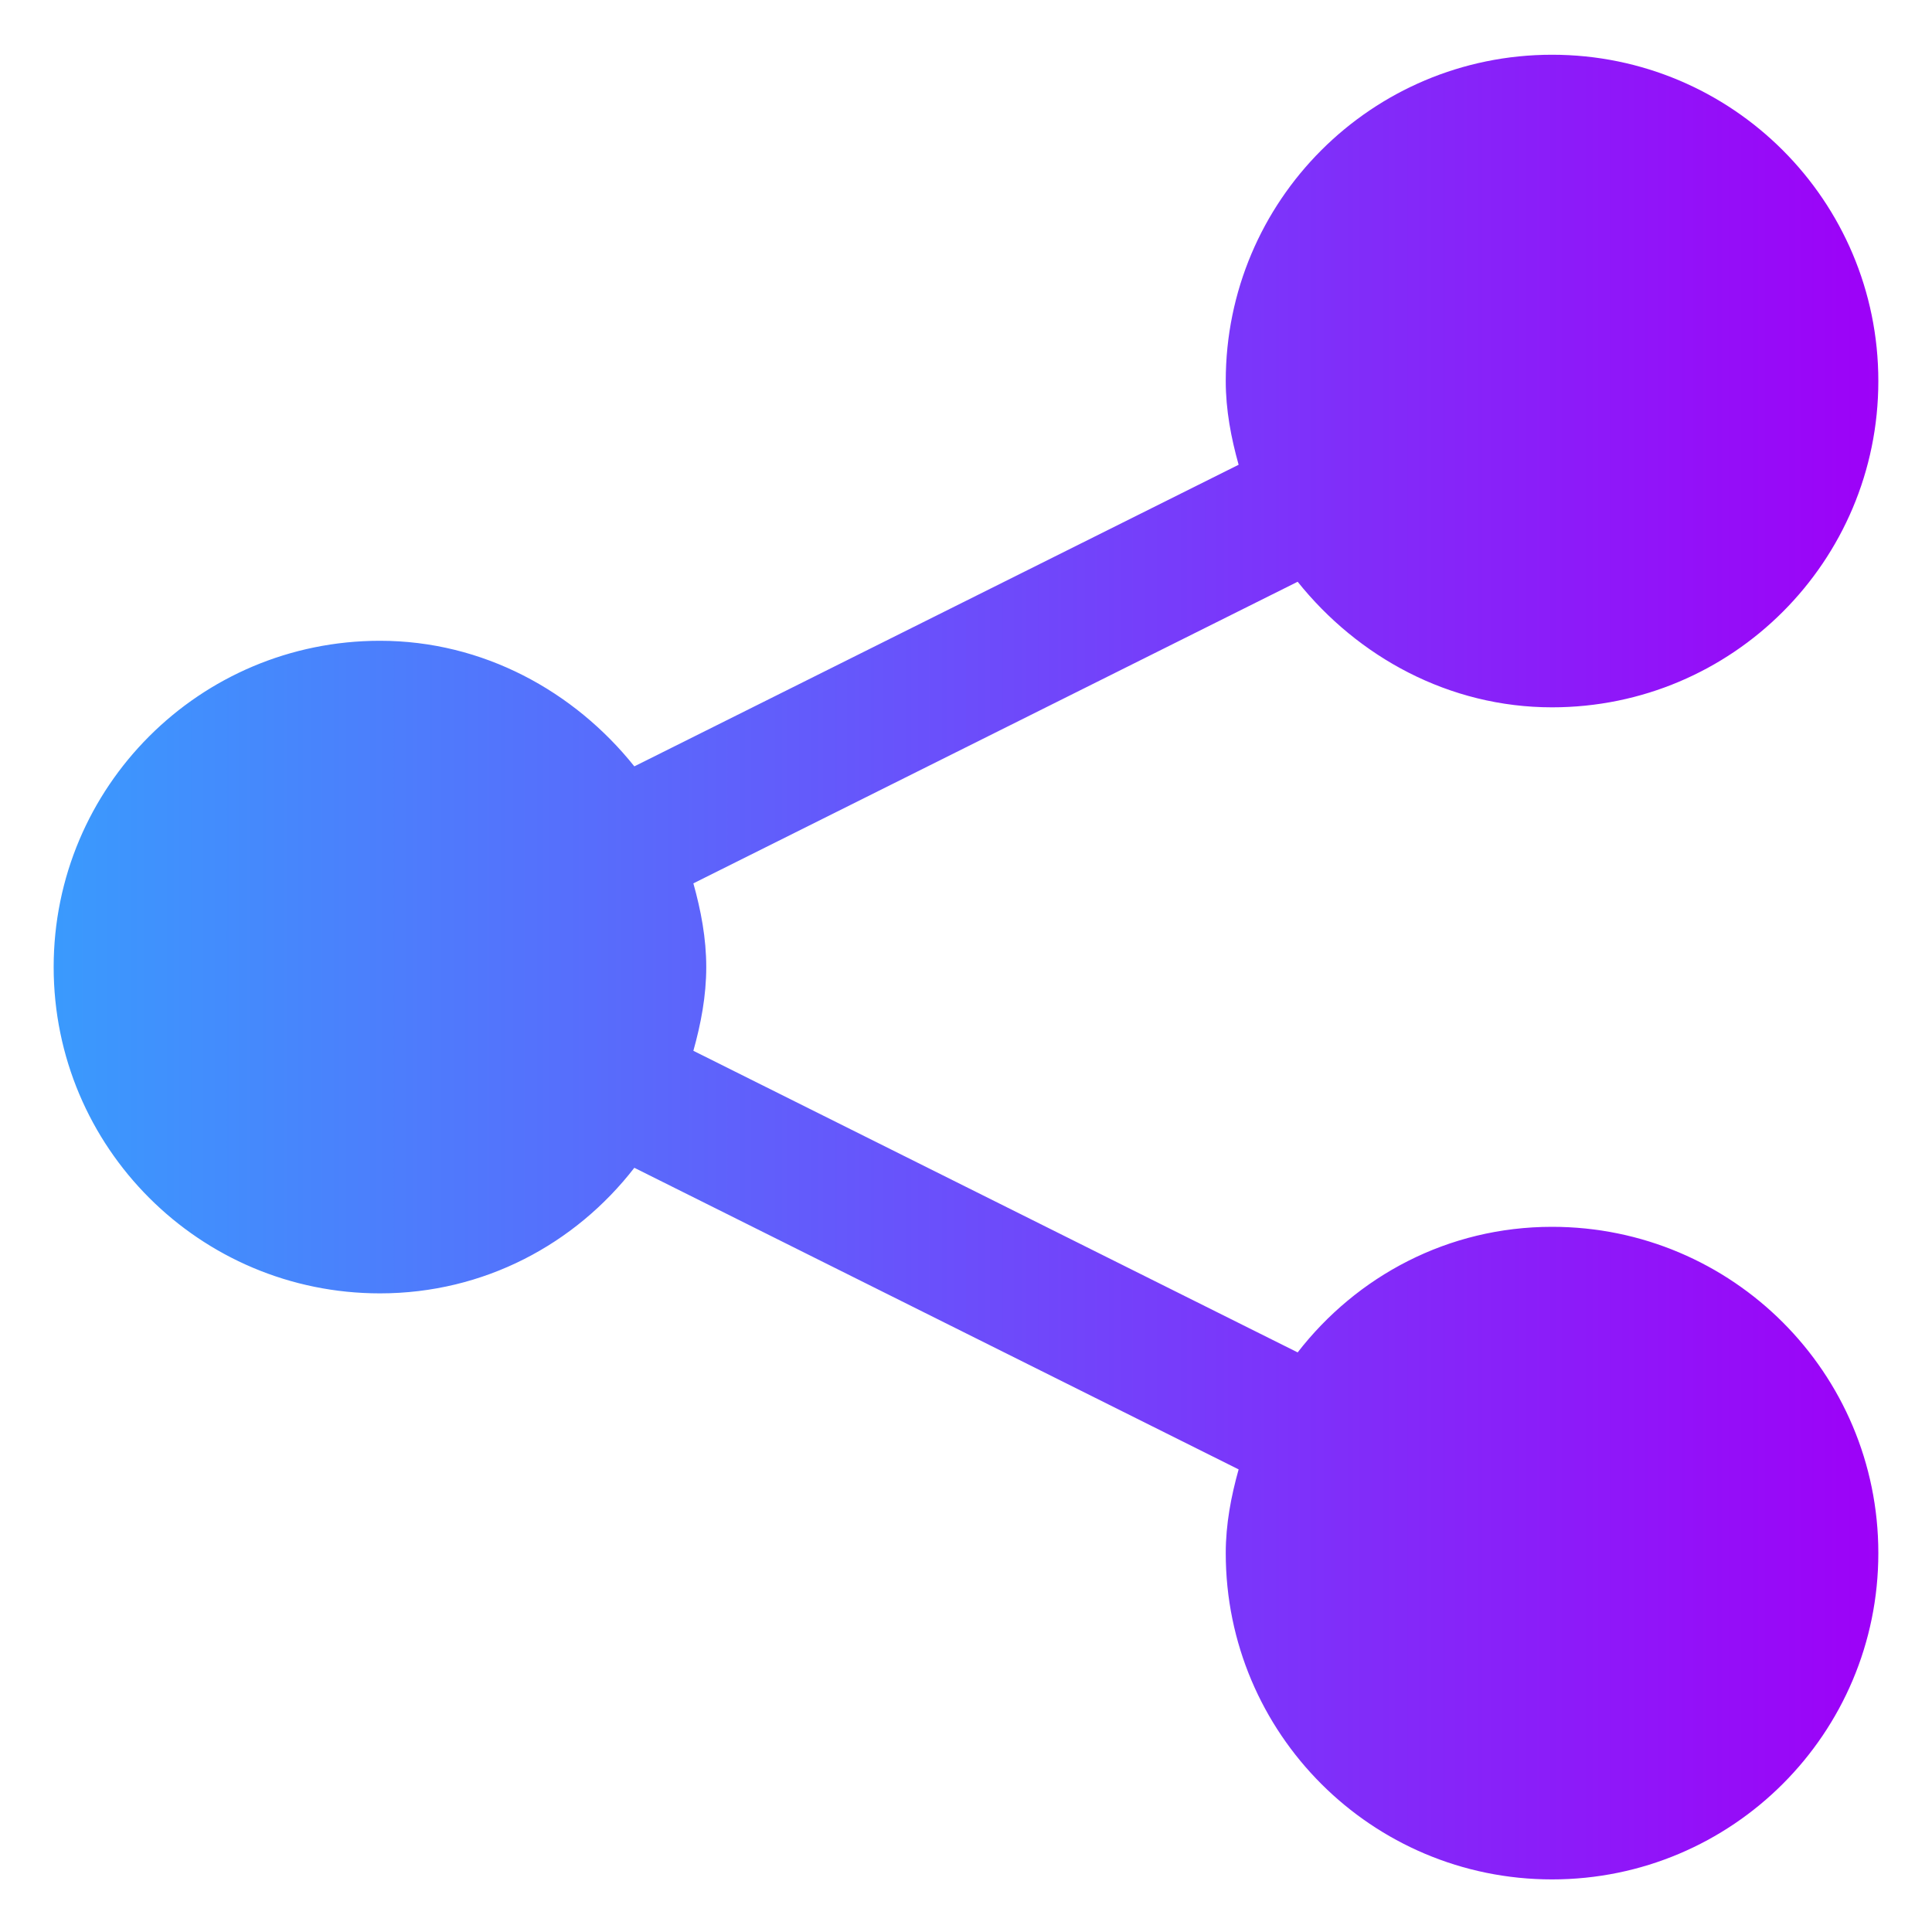 <?xml version="1.0" encoding="UTF-8"?>
<svg id="Layer_1" data-name="Layer 1" xmlns="http://www.w3.org/2000/svg" width="18" height="18" xmlns:xlink="http://www.w3.org/1999/xlink" viewBox="0 0 18 18">
  <defs>
    <style>
      .cls-1 {
        fill: url(#New_Gradient_Swatch_copy);
        fill-rule: evenodd;
      }
    </style>
    <linearGradient id="New_Gradient_Swatch_copy" data-name="New Gradient Swatch copy" x1=".5" y1="9" x2="17.5" y2="9" gradientUnits="userSpaceOnUse">
      <stop offset="0" stop-color="#3a9afd"/>
      <stop offset="1" stop-color="#9d01f8"/>
    </linearGradient>
  </defs>
  <path class="cls-1" d="M14.46,11.43c-.97,0-1.82.46-2.37,1.17l-5.63-2.81c.07-.25.12-.51.12-.78s-.05-.53-.12-.78l5.63-2.81c.56.7,1.41,1.17,2.37,1.17,1.68,0,3.04-1.36,3.04-3.04s-1.36-3.04-3.04-3.04-3.04,1.36-3.04,3.04c0,.27.05.53.12.78l-5.63,2.81c-.56-.7-1.41-1.17-2.37-1.17-1.68,0-3.04,1.36-3.04,3.04s1.36,3.04,3.04,3.04c.97,0,1.82-.46,2.37-1.17l5.63,2.81c-.07.25-.12.51-.12.78,0,1.68,1.36,3.04,3.04,3.04s3.04-1.36,3.04-3.04-1.36-3.04-3.04-3.04Z"/>
</svg>